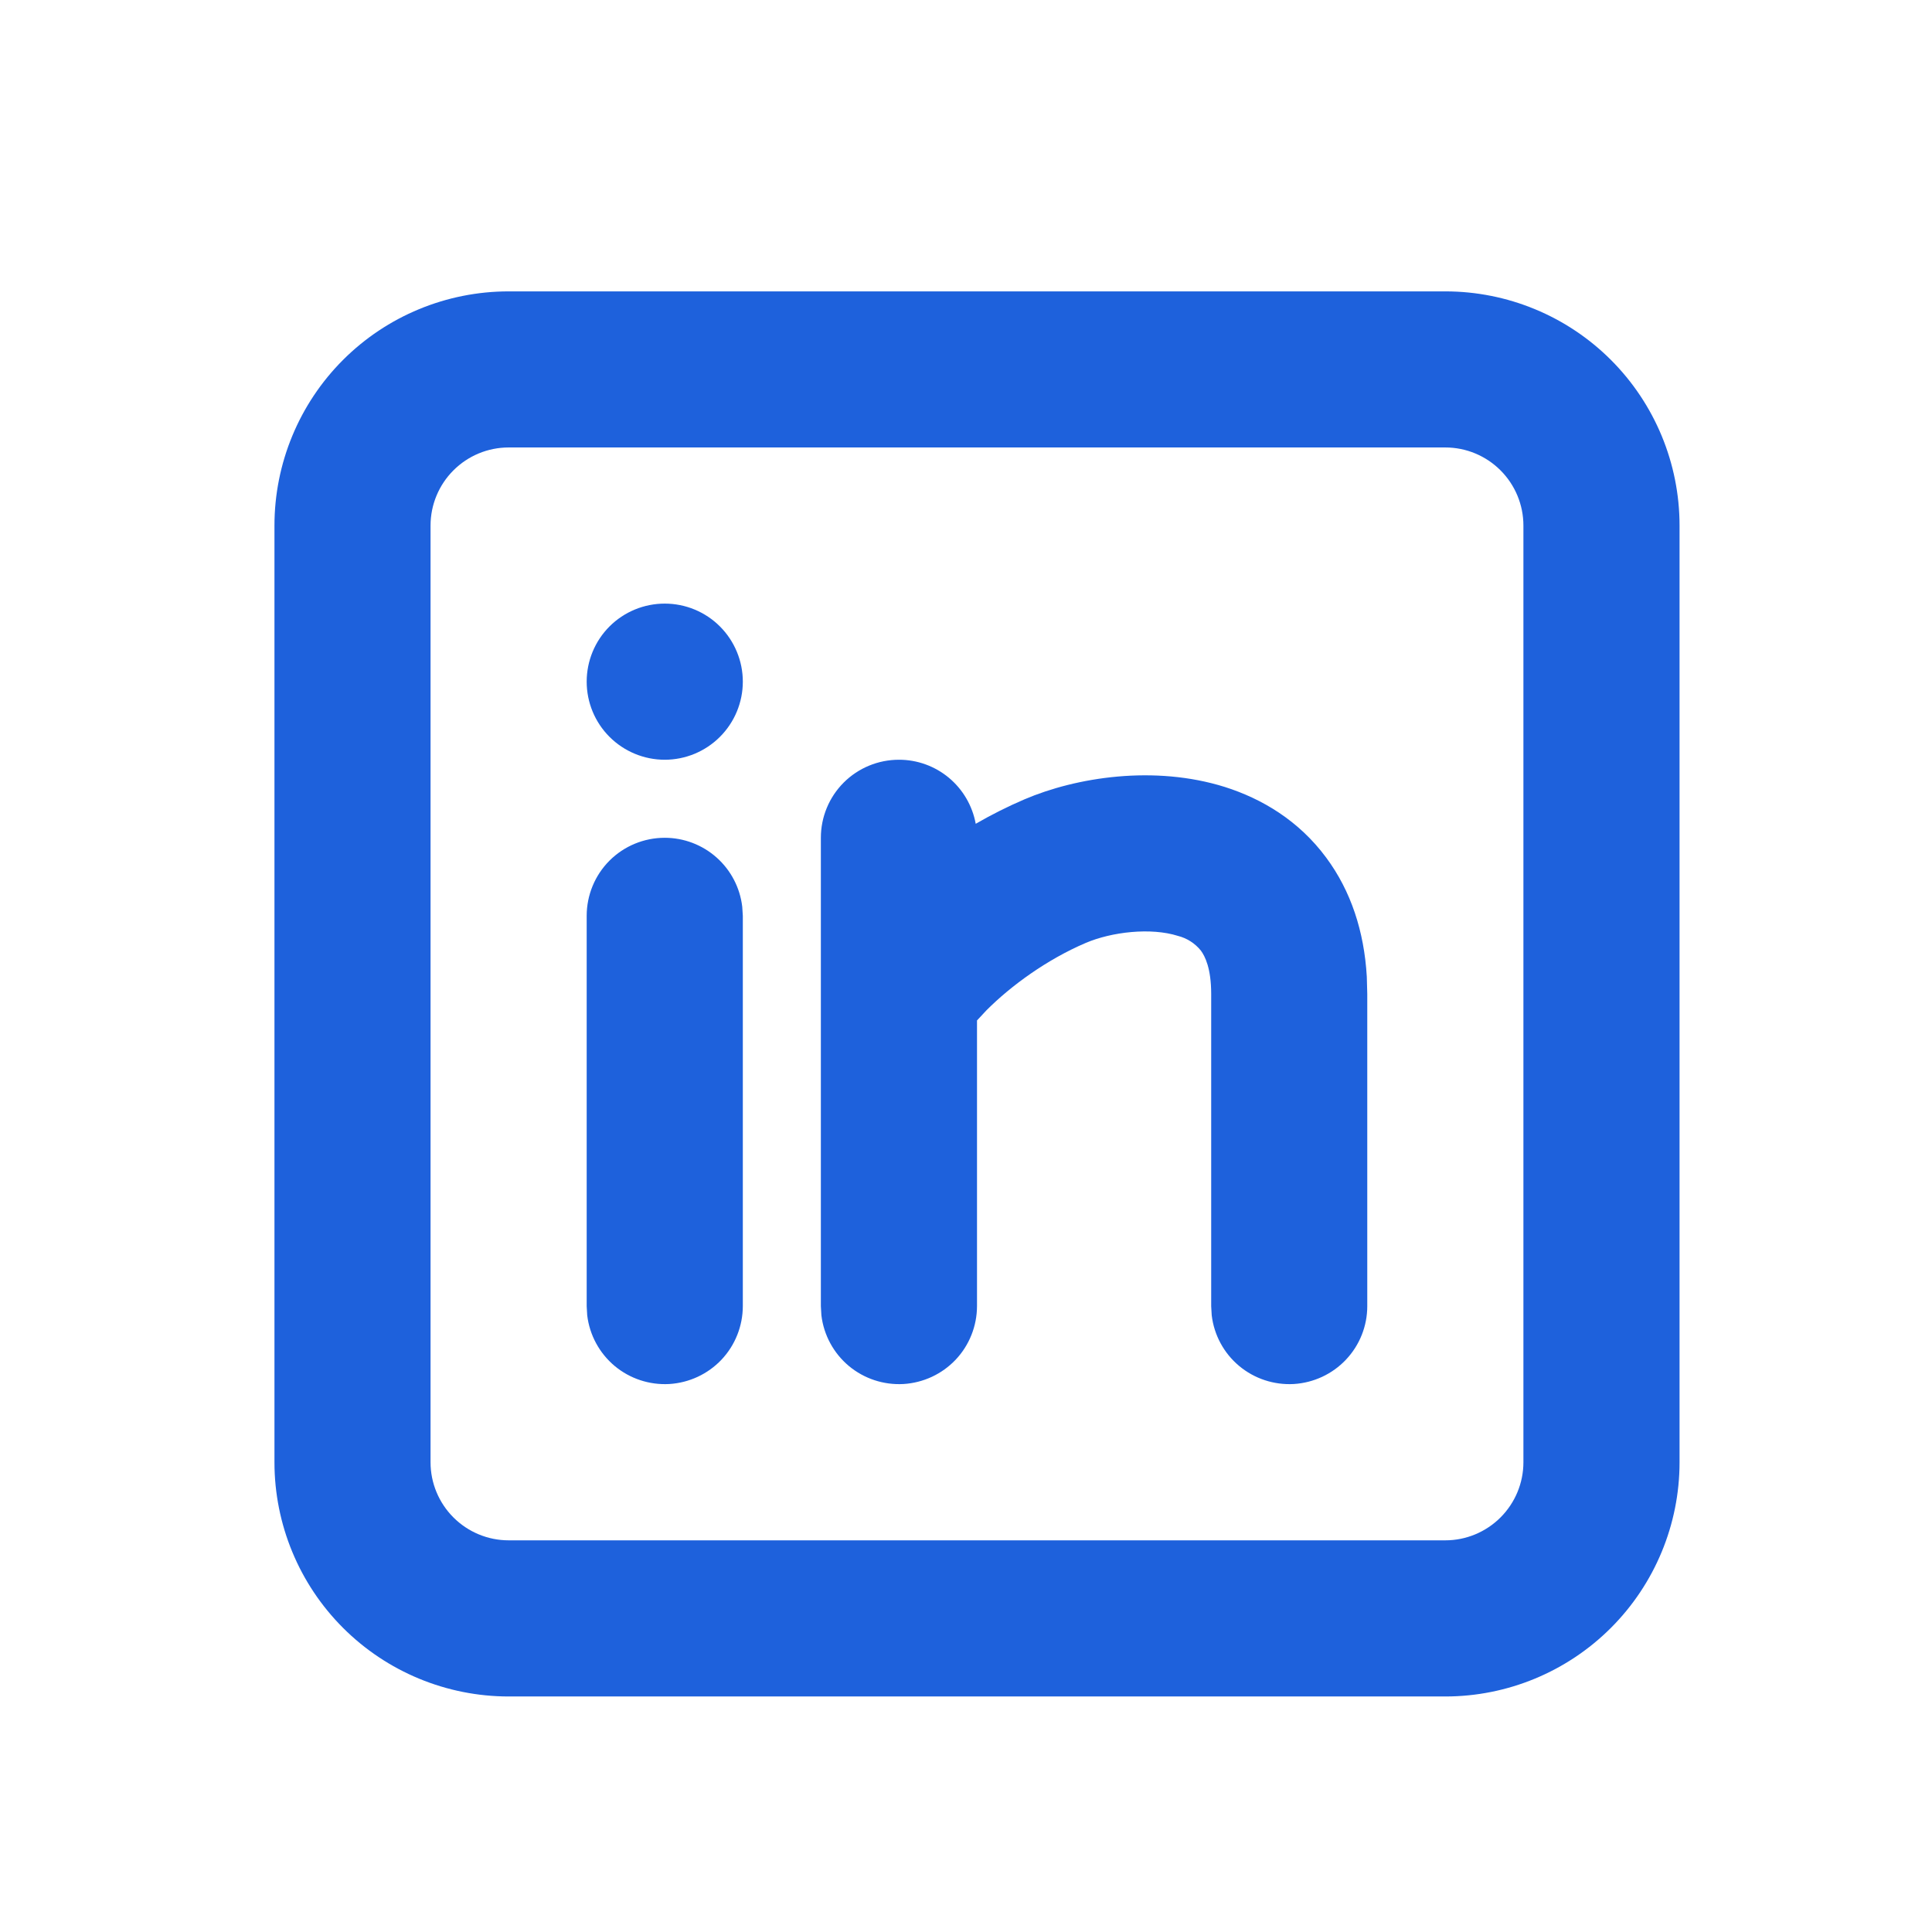 <svg width="33" height="33" viewBox="0 0 33 33" fill="none" xmlns="http://www.w3.org/2000/svg">
<path d="M24.688 4.977C25.748 4.977 26.766 5.398 27.516 6.148C28.266 6.898 28.688 7.916 28.688 8.977V24.977C28.688 26.037 28.266 27.055 27.516 27.805C26.766 28.555 25.748 28.977 24.688 28.977H8.688C7.627 28.977 6.609 28.555 5.859 27.805C5.109 27.055 4.688 26.037 4.688 24.977V8.977C4.688 7.916 5.109 6.898 5.859 6.148C6.609 5.398 7.627 4.977 8.688 4.977H24.688ZM24.688 7.643H8.688C8.334 7.643 7.995 7.784 7.745 8.034C7.495 8.284 7.354 8.623 7.354 8.977V24.977C7.354 25.33 7.495 25.669 7.745 25.919C7.995 26.169 8.334 26.31 8.688 26.31H24.688C25.041 26.31 25.38 26.169 25.63 25.919C25.88 25.669 26.021 25.33 26.021 24.977V8.977C26.021 8.623 25.88 8.284 25.63 8.034C25.38 7.784 25.041 7.643 24.688 7.643ZM11.354 14.31C11.681 14.31 11.996 14.43 12.24 14.647C12.484 14.864 12.64 15.163 12.678 15.487L12.688 15.643V22.31C12.687 22.65 12.557 22.977 12.324 23.224C12.09 23.471 11.772 23.619 11.432 23.64C11.093 23.659 10.759 23.549 10.498 23.331C10.238 23.113 10.07 22.803 10.03 22.466L10.021 22.31V15.643C10.021 15.29 10.161 14.95 10.411 14.7C10.661 14.45 11.001 14.31 11.354 14.31ZM15.354 12.977C15.666 12.976 15.969 13.086 16.209 13.286C16.448 13.486 16.61 13.764 16.666 14.071C16.934 13.916 17.212 13.776 17.497 13.654C18.386 13.274 19.718 13.065 20.921 13.442C21.552 13.642 22.185 14.015 22.654 14.651C23.074 15.218 23.301 15.907 23.346 16.682L23.354 16.977V22.31C23.354 22.65 23.224 22.977 22.99 23.224C22.757 23.471 22.438 23.619 22.099 23.64C21.76 23.659 21.426 23.549 21.165 23.331C20.904 23.113 20.737 22.803 20.697 22.466L20.688 22.31V16.977C20.688 16.537 20.581 16.331 20.512 16.237C20.412 16.113 20.275 16.025 20.121 15.986C19.657 15.839 18.989 15.917 18.545 16.106C17.878 16.391 17.267 16.839 16.852 17.254L16.688 17.43V22.31C16.687 22.65 16.557 22.977 16.324 23.224C16.09 23.471 15.772 23.619 15.432 23.64C15.093 23.659 14.759 23.549 14.498 23.331C14.238 23.113 14.07 22.803 14.03 22.466L14.021 22.31V14.31C14.021 13.956 14.161 13.617 14.411 13.367C14.661 13.117 15.001 12.977 15.354 12.977ZM11.354 10.31C11.708 10.31 12.047 10.45 12.297 10.7C12.547 10.95 12.688 11.29 12.688 11.643C12.688 11.997 12.547 12.336 12.297 12.586C12.047 12.836 11.708 12.977 11.354 12.977C11.001 12.977 10.661 12.836 10.411 12.586C10.161 12.336 10.021 11.997 10.021 11.643C10.021 11.29 10.161 10.95 10.411 10.7C10.661 10.45 11.001 10.31 11.354 10.31Z" fill="#1E61DC"/>
</svg>

